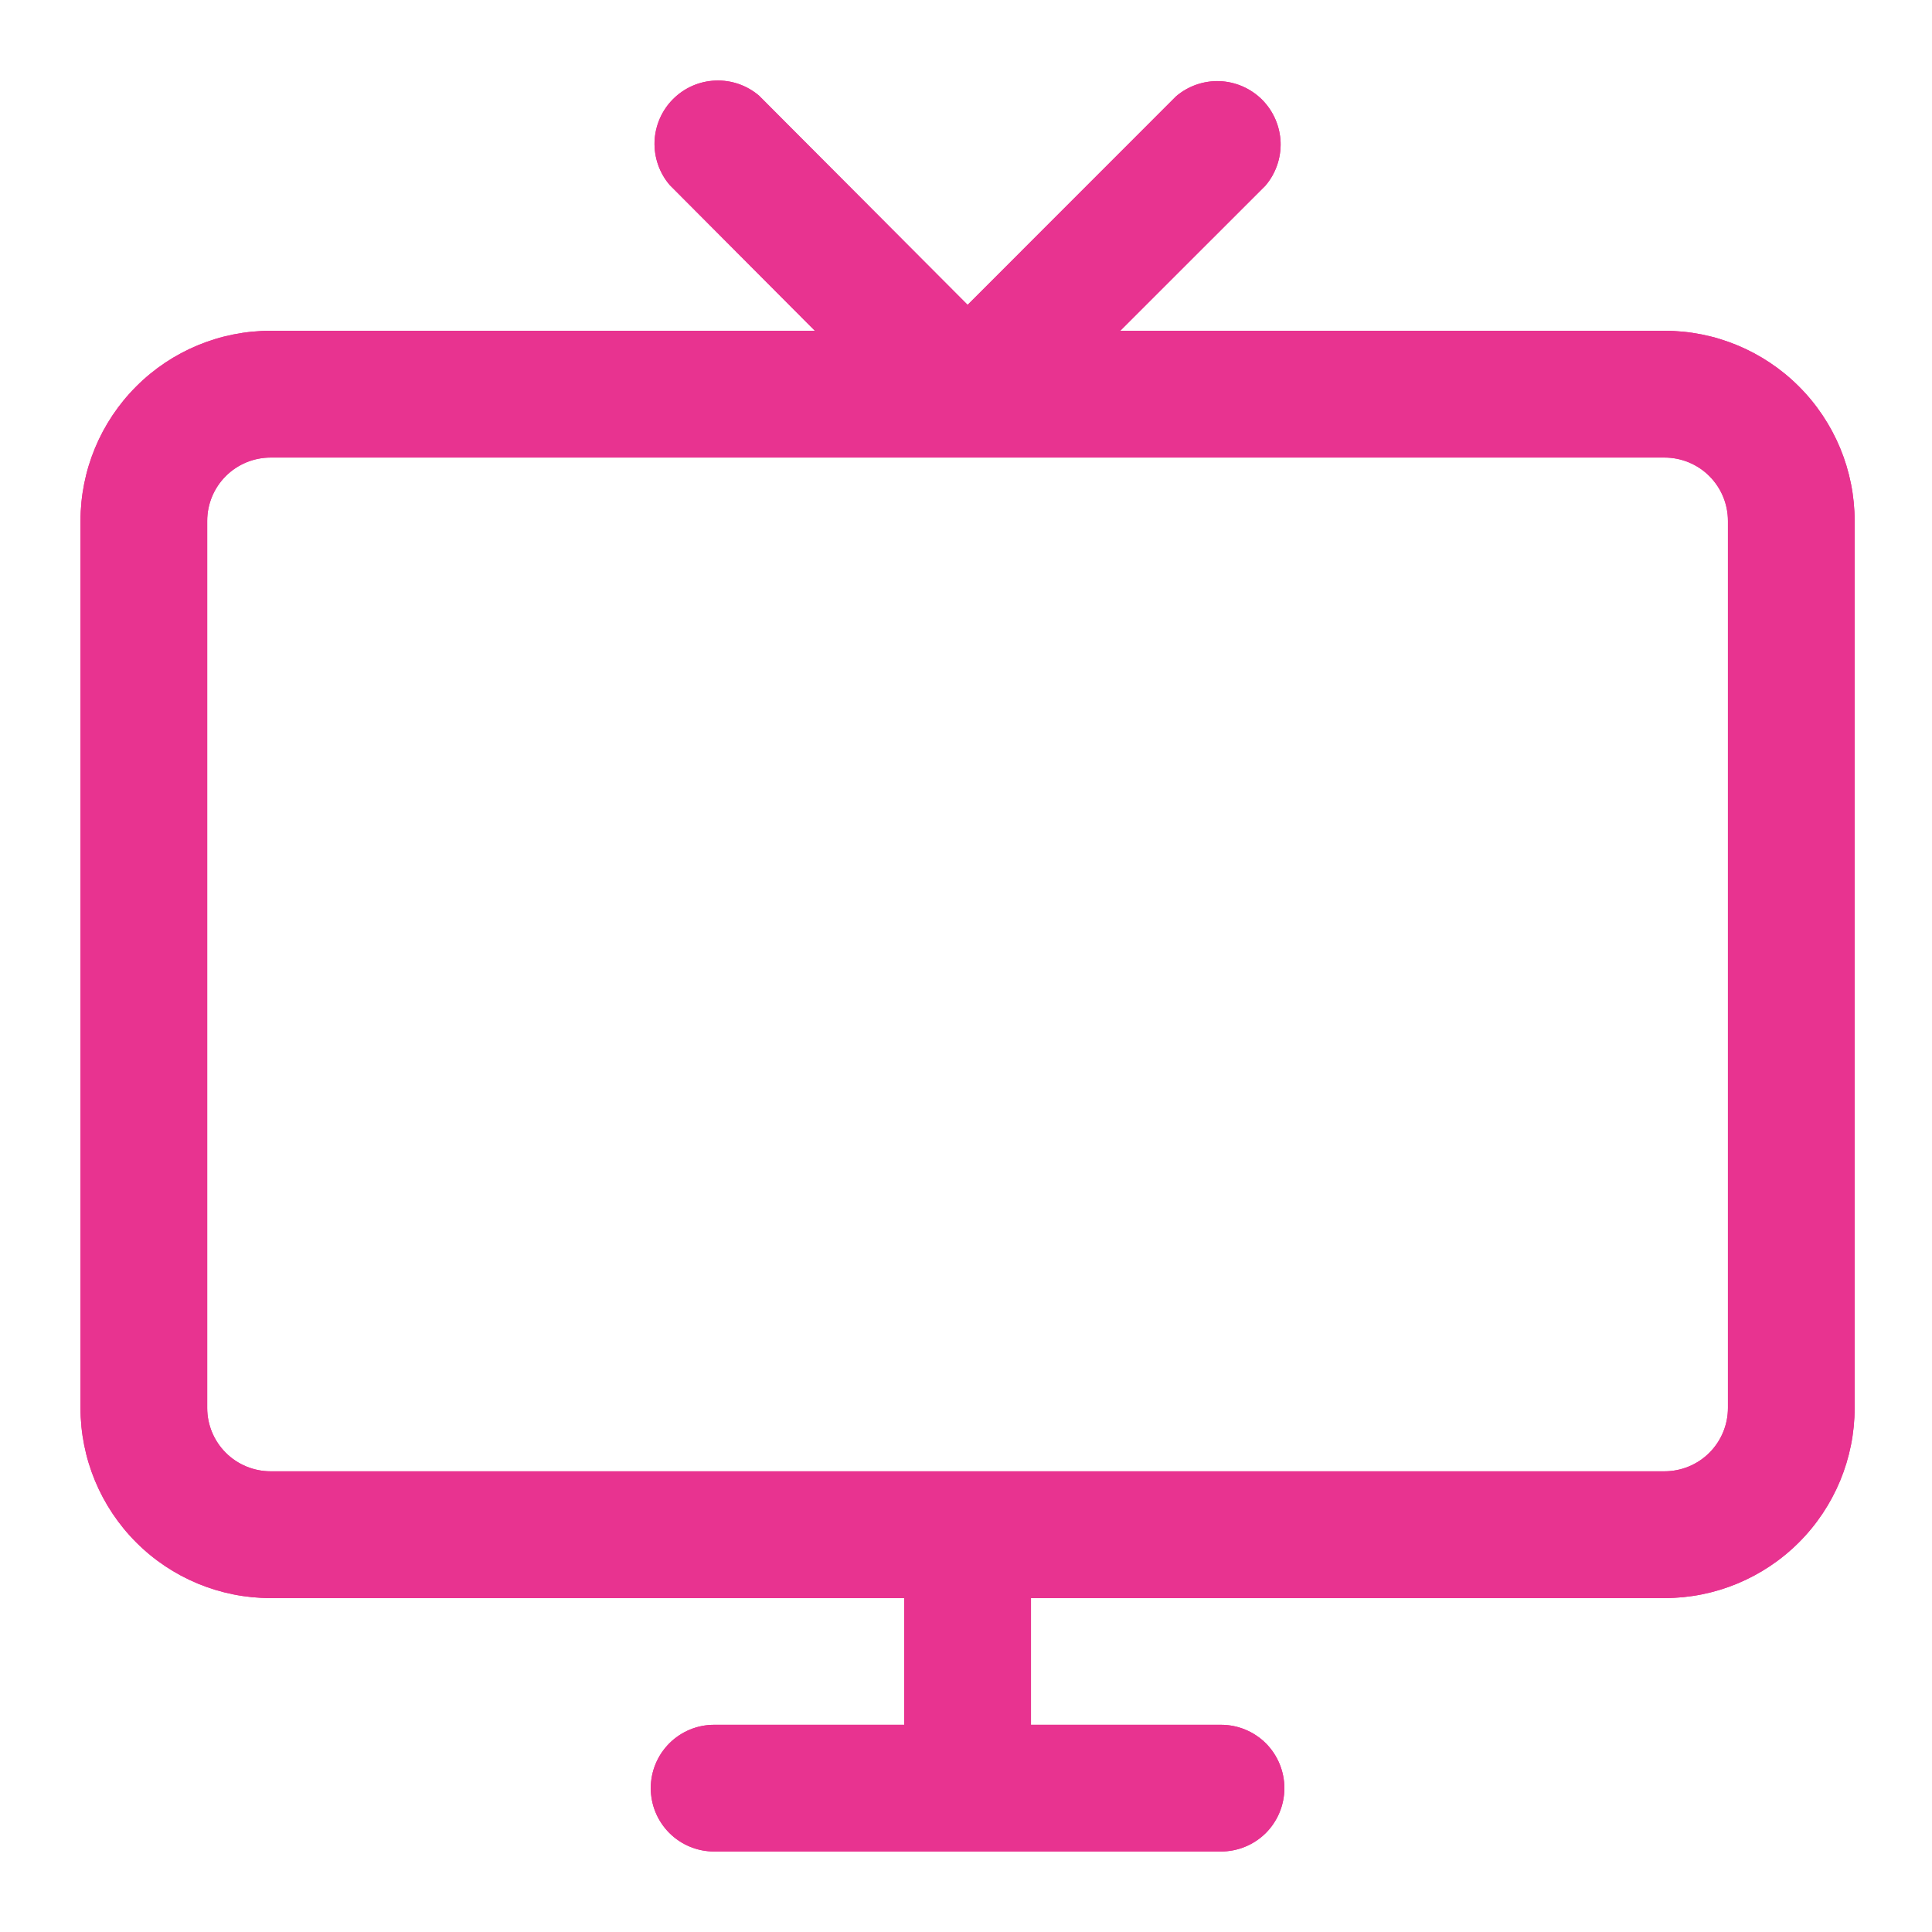 <svg width="24" height="24" viewBox="0 0 24 24" fill="none" xmlns="http://www.w3.org/2000/svg">
<g clip-path="url(#clip0_369_8118)">
<g filter="url(#filter0_f_369_8118)">
<path d="M20.678 4.109H13.916L15.719 2.307C15.848 2.156 15.915 1.963 15.908 1.765C15.9 1.567 15.818 1.379 15.678 1.238C15.537 1.098 15.35 1.016 15.151 1.008C14.953 1.001 14.76 1.068 14.609 1.197L12.02 3.787L9.43 1.189C9.279 1.06 9.086 0.993 8.888 1.001C8.689 1.008 8.502 1.09 8.361 1.231C8.221 1.371 8.139 1.559 8.131 1.757C8.124 1.955 8.191 2.149 8.32 2.299L10.123 4.109H3.361C2.735 4.109 2.134 4.358 1.692 4.801C1.249 5.244 1 5.844 1 6.471V17.49C1 18.116 1.249 18.717 1.692 19.16C2.134 19.603 2.735 19.852 3.361 19.852H11.232V21.426H8.871C8.662 21.426 8.462 21.509 8.315 21.656C8.167 21.804 8.084 22.004 8.084 22.213C8.084 22.422 8.167 22.622 8.315 22.77C8.462 22.917 8.662 23 8.871 23H15.168C15.377 23 15.577 22.917 15.725 22.77C15.872 22.622 15.955 22.422 15.955 22.213C15.955 22.004 15.872 21.804 15.725 21.656C15.577 21.509 15.377 21.426 15.168 21.426H12.807V19.852H20.678C21.304 19.852 21.904 19.603 22.347 19.16C22.79 18.717 23.039 18.116 23.039 17.49V6.471C23.039 5.844 22.79 5.244 22.347 4.801C21.904 4.358 21.304 4.109 20.678 4.109ZM21.465 17.49C21.465 17.699 21.382 17.899 21.234 18.047C21.087 18.194 20.886 18.277 20.678 18.277H3.361C3.153 18.277 2.952 18.194 2.805 18.047C2.657 17.899 2.574 17.699 2.574 17.49V6.471C2.574 6.262 2.657 6.062 2.805 5.914C2.952 5.767 3.153 5.684 3.361 5.684H20.678C20.886 5.684 21.087 5.767 21.234 5.914C21.382 6.062 21.465 6.262 21.465 6.471V17.49Z" fill="#E83390"/>
</g>
<path d="M20.678 4.109H13.916L15.719 2.307C15.848 2.156 15.915 1.963 15.908 1.765C15.9 1.567 15.818 1.379 15.678 1.238C15.537 1.098 15.35 1.016 15.151 1.008C14.953 1.001 14.76 1.068 14.609 1.197L12.02 3.787L9.43 1.189C9.279 1.06 9.086 0.993 8.888 1.001C8.689 1.008 8.502 1.09 8.361 1.231C8.221 1.371 8.139 1.559 8.131 1.757C8.124 1.955 8.191 2.149 8.32 2.299L10.123 4.109H3.361C2.735 4.109 2.134 4.358 1.692 4.801C1.249 5.244 1 5.844 1 6.471V17.49C1 18.116 1.249 18.717 1.692 19.16C2.134 19.603 2.735 19.852 3.361 19.852H11.232V21.426H8.871C8.662 21.426 8.462 21.509 8.315 21.656C8.167 21.804 8.084 22.004 8.084 22.213C8.084 22.422 8.167 22.622 8.315 22.77C8.462 22.917 8.662 23 8.871 23H15.168C15.377 23 15.577 22.917 15.725 22.77C15.872 22.622 15.955 22.422 15.955 22.213C15.955 22.004 15.872 21.804 15.725 21.656C15.577 21.509 15.377 21.426 15.168 21.426H12.807V19.852H20.678C21.304 19.852 21.904 19.603 22.347 19.16C22.79 18.717 23.039 18.116 23.039 17.49V6.471C23.039 5.844 22.79 5.244 22.347 4.801C21.904 4.358 21.304 4.109 20.678 4.109ZM21.465 17.49C21.465 17.699 21.382 17.899 21.234 18.047C21.087 18.194 20.886 18.277 20.678 18.277H3.361C3.153 18.277 2.952 18.194 2.805 18.047C2.657 17.899 2.574 17.699 2.574 17.49V6.471C2.574 6.262 2.657 6.062 2.805 5.914C2.952 5.767 3.153 5.684 3.361 5.684H20.678C20.886 5.684 21.087 5.767 21.234 5.914C21.382 6.062 21.465 6.262 21.465 6.471V17.49Z" fill="#E83390"/>
</g>
<defs>
<filter id="filter0_f_369_8118" x="0" y="0" width="24.039" height="24" filterUnits="userSpaceOnUse" color-interpolation-filters="sRGB">
<feFlood flood-opacity="0" result="BackgroundImageFix"/>
<feBlend mode="normal" in="SourceGraphic" in2="BackgroundImageFix" result="shape"/>
<feGaussianBlur stdDeviation="0.5" result="effect1_foregroundBlur_369_8118"/>
</filter>
<clipPath id="clip0_369_8118">
<rect width="24" height="24" fill="white"/>
</clipPath>
</defs>
</svg>
